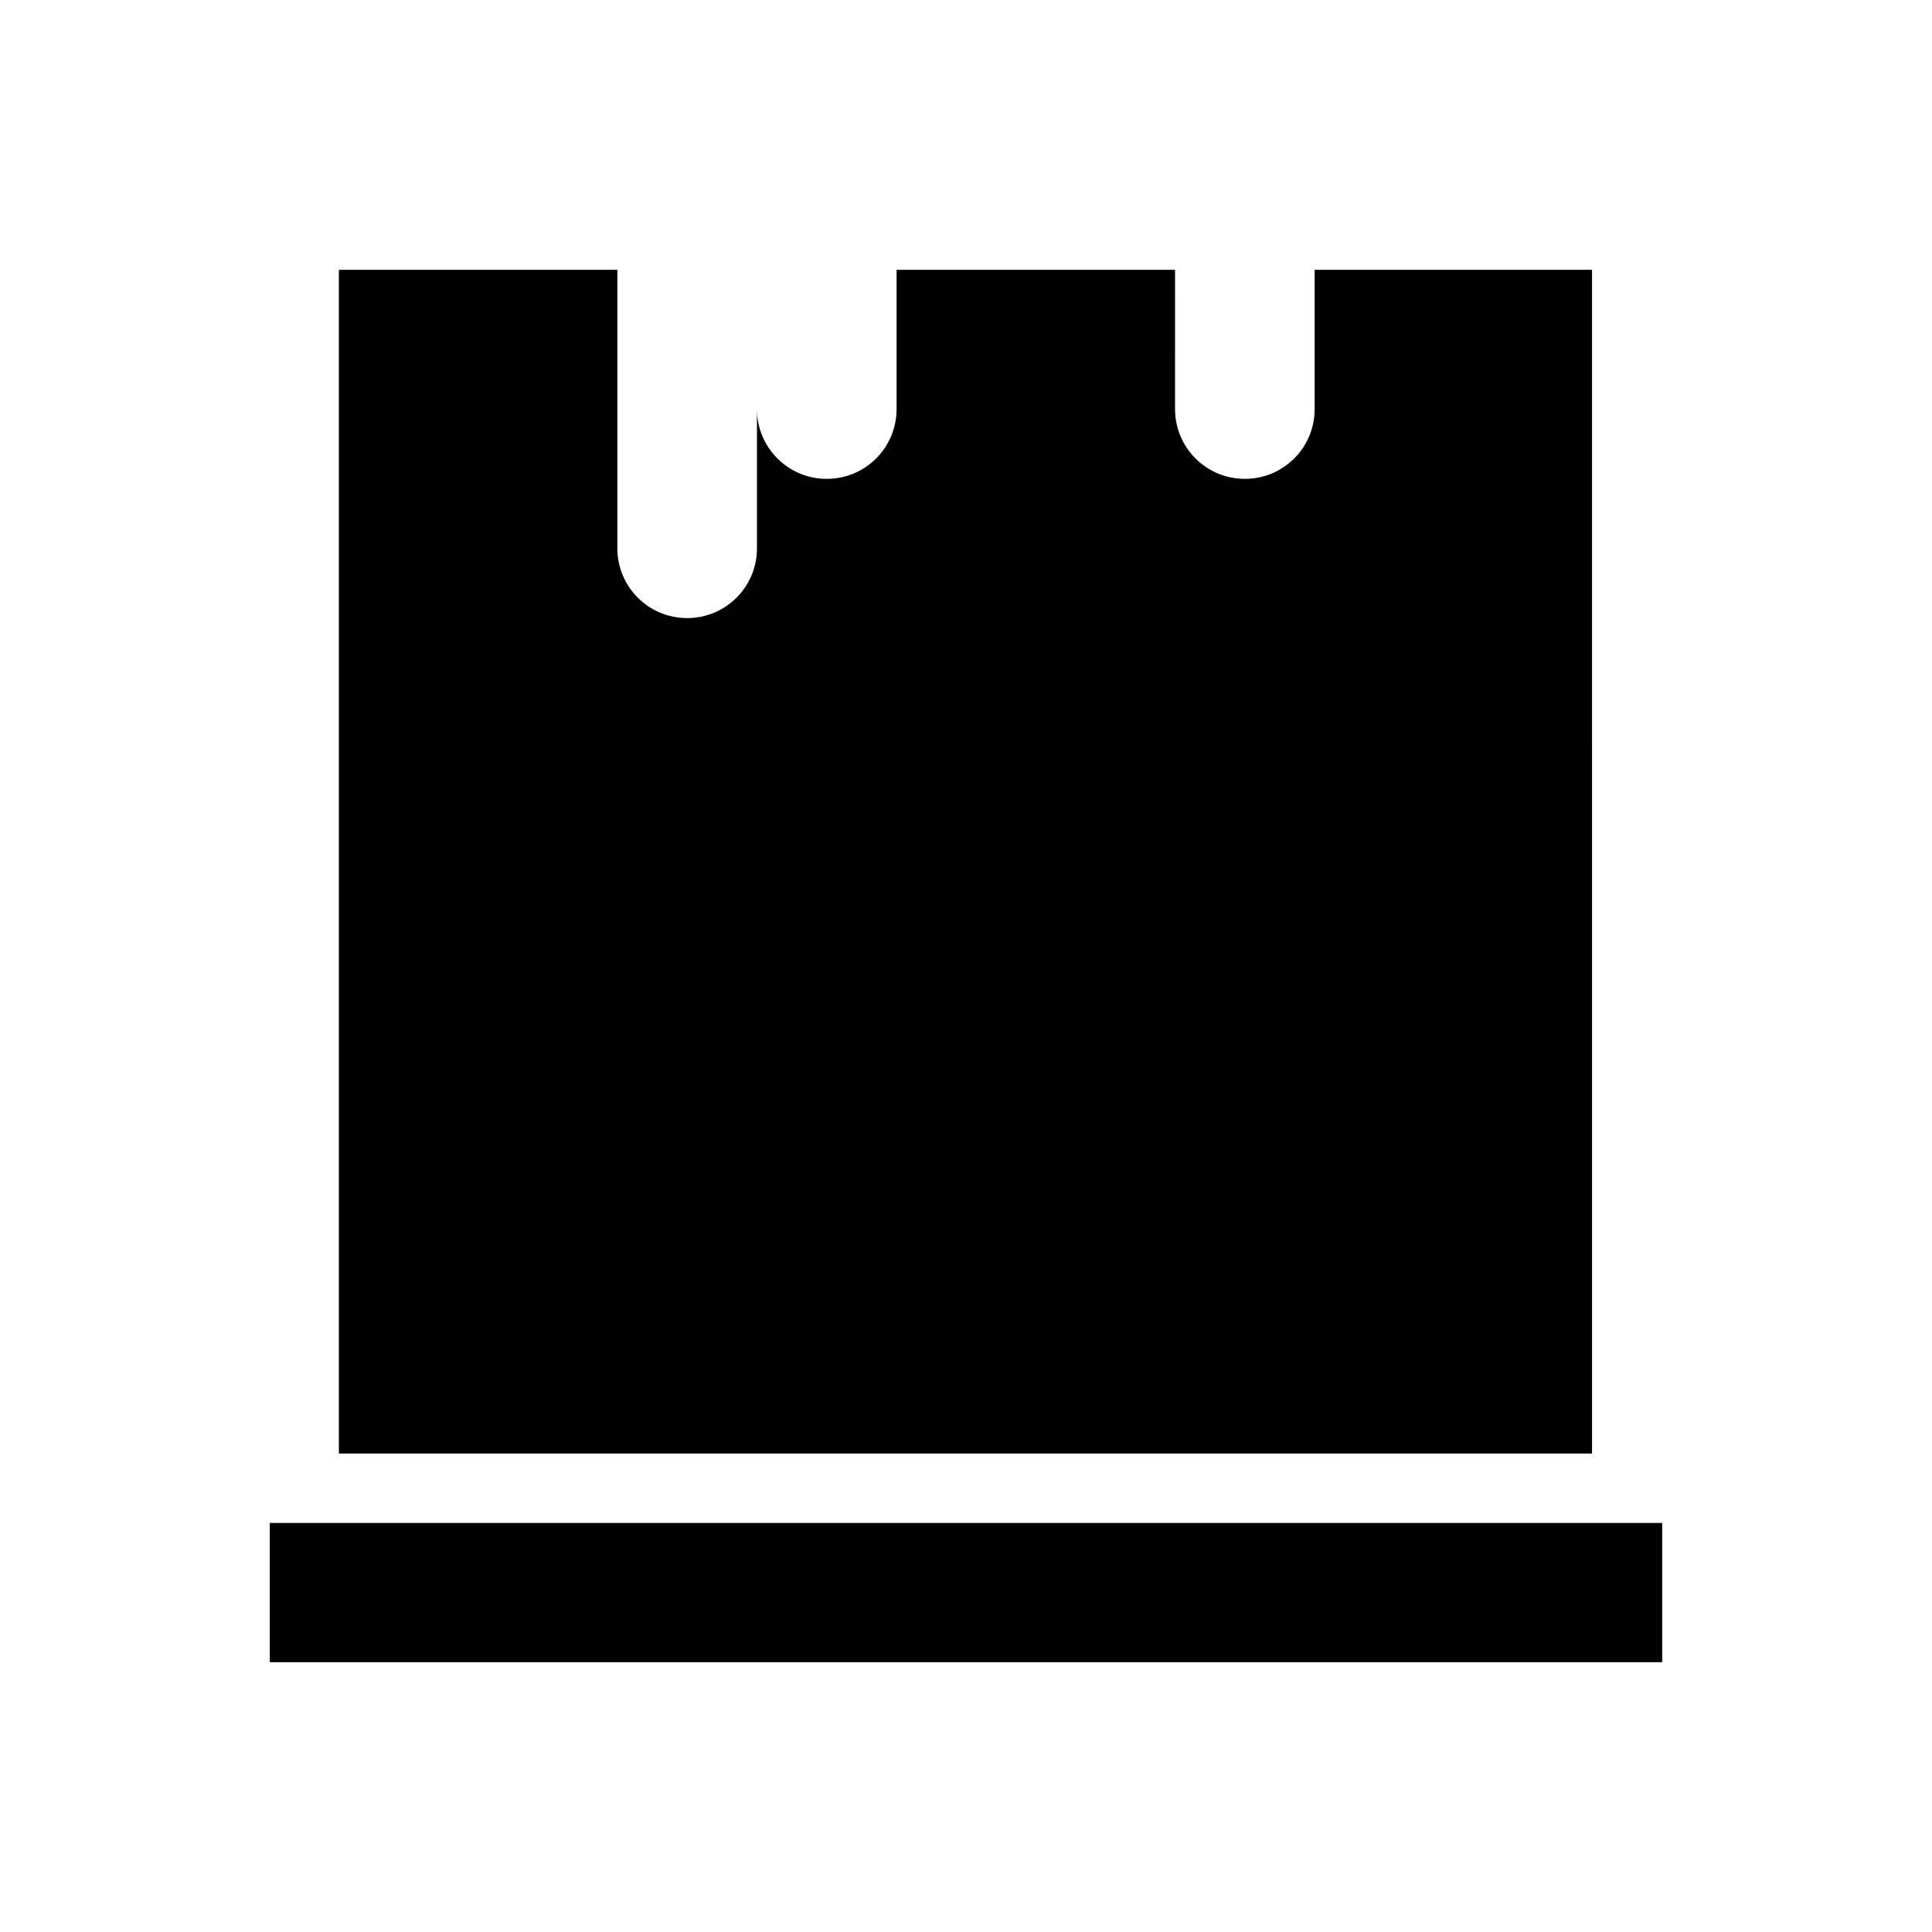 <?xml version="1.0" encoding="UTF-8"?>
<!-- Uploaded to: ICON Repo, www.iconrepo.com, Generator: ICON Repo Mixer Tools -->
<svg fill="#000000" width="800px" height="800px" version="1.1" viewBox="144 144 512 512" xmlns="http://www.w3.org/2000/svg">
 <g>
  <path d="m215.5 547.6h369v36.898h-369z"/>
  <path d="m566.2 215.5h-73.801v36.902c0 10.234-8.266 18.5-18.5 18.5s-18.5-8.266-18.5-18.5l0.004-36.902h-73.801v36.902c0 10.234-8.266 18.5-18.5 18.5s-18.5-8.266-18.5-18.5v36.898c0 10.234-8.266 18.5-18.5 18.5s-18.5-8.266-18.5-18.5v-73.801h-73.801v313.7h332.1l0.004-313.7z"/>
 </g>
</svg>